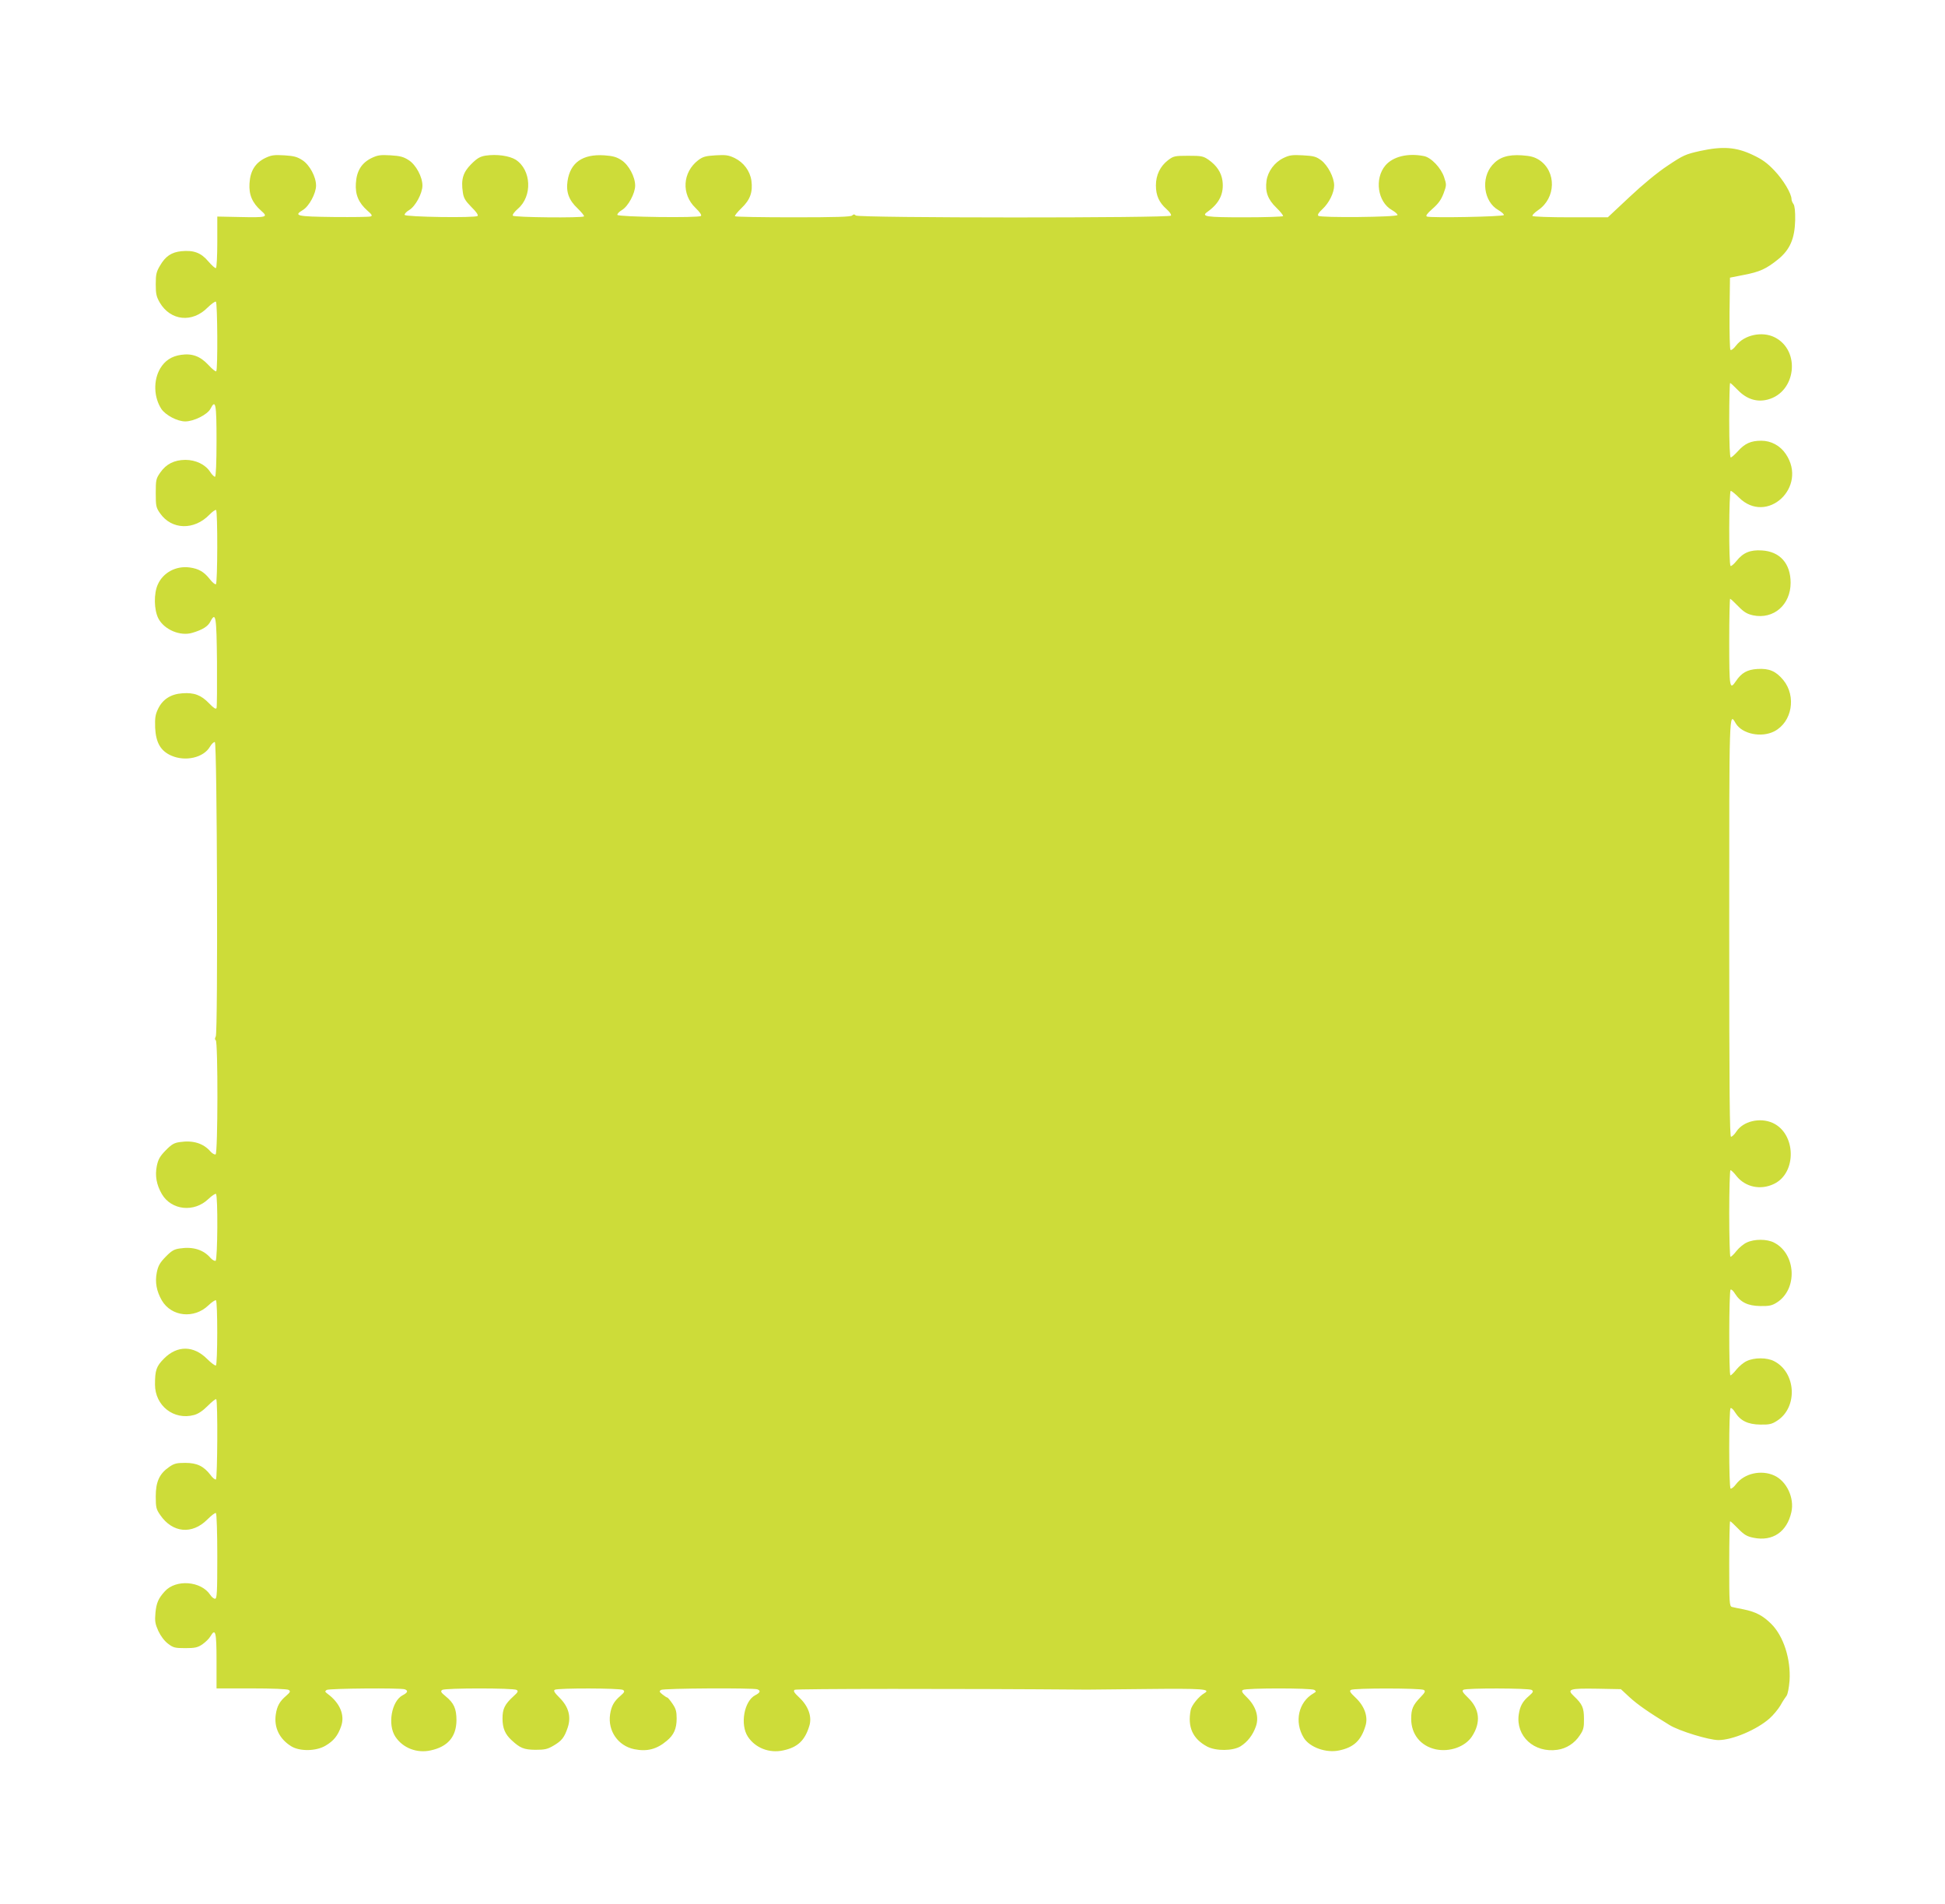 <?xml version="1.0" standalone="no"?>
<!DOCTYPE svg PUBLIC "-//W3C//DTD SVG 20010904//EN"
 "http://www.w3.org/TR/2001/REC-SVG-20010904/DTD/svg10.dtd">
<svg version="1.0" xmlns="http://www.w3.org/2000/svg"
 width="1280pt" height="1253pt" viewBox="0 0 1280 1253"
 preserveAspectRatio="xMidYMid meet">
<g transform="translate(0,1253) scale(0.1,-0.1)"
fill="#cddc39" stroke="none">
<path d="M11190 11537 c-98 -22 -112 -28 -215 -97 -67 -44 -166 -126 -252
-207 l-142 -133 -245 0 c-139 0 -247 4 -251 9 -3 5 14 22 37 38 118 79 122
254 8 330 -32 20 -56 27 -115 31 -92 6 -150 -13 -194 -64 -77 -88 -57 -241 39
-296 22 -13 38 -27 37 -33 -4 -11 -480 -20 -506 -10 -11 4 0 19 36 51 38 33
57 59 73 101 20 54 20 58 4 106 -20 62 -86 131 -133 140 -106 21 -204 -3 -254
-62 -73 -87 -51 -240 43 -293 22 -13 38 -27 37 -33 -5 -14 -507 -19 -521 -5
-7 7 2 21 27 44 43 40 77 107 77 156 0 52 -41 131 -85 165 -34 25 -49 29 -121
33 -70 4 -89 1 -128 -18 -58 -28 -102 -87 -111 -149 -10 -73 8 -123 65 -178
27 -26 46 -51 44 -55 -3 -4 -117 -8 -254 -8 -253 0 -288 5 -244 36 79 56 110
121 99 205 -8 55 -38 100 -92 138 -35 24 -47 26 -133 26 -90 0 -97 -2 -133
-29 -52 -40 -80 -98 -80 -166 0 -66 21 -113 70 -156 20 -18 33 -36 29 -43 -11
-16 -2057 -16 -2074 1 -9 9 -15 9 -24 0 -9 -9 -109 -12 -388 -12 -207 0 -380
3 -383 7 -4 3 15 27 42 53 58 55 76 106 66 181 -9 64 -51 120 -110 149 -40 19
-58 22 -125 18 -67 -4 -84 -9 -115 -32 -104 -80 -112 -224 -18 -314 28 -27 42
-47 36 -53 -14 -14 -545 -7 -550 7 -2 6 11 21 30 32 41 24 87 110 87 161 0 57
-42 136 -90 167 -32 21 -56 28 -114 32 -142 9 -223 -48 -241 -169 -11 -72 9
-127 66 -180 26 -26 46 -49 42 -53 -11 -11 -461 -7 -468 5 -4 6 11 26 33 45
97 83 89 256 -14 323 -42 26 -125 38 -198 27 -37 -6 -56 -17 -95 -56 -54 -54
-68 -101 -55 -186 5 -37 16 -55 56 -96 32 -31 47 -53 41 -59 -14 -14 -475 -7
-480 7 -2 6 11 21 30 32 41 24 87 110 87 161 0 57 -42 136 -90 167 -34 22 -55
28 -120 32 -67 4 -85 1 -125 -18 -65 -32 -98 -84 -103 -166 -5 -75 18 -129 77
-181 28 -24 33 -33 21 -37 -9 -4 -118 -5 -244 -4 -244 3 -266 8 -203 46 41 24
87 110 87 161 0 57 -42 136 -90 167 -34 22 -55 28 -120 32 -67 4 -85 1 -125
-18 -65 -32 -98 -84 -103 -166 -5 -75 18 -129 77 -181 48 -42 38 -45 -143 -41
l-146 3 0 -167 c0 -92 -4 -169 -9 -172 -4 -3 -27 17 -50 44 -48 57 -96 75
-178 67 -65 -7 -104 -33 -140 -95 -24 -40 -28 -58 -28 -122 0 -64 4 -82 27
-122 71 -119 213 -134 314 -32 25 24 49 42 55 39 10 -7 13 -448 2 -458 -4 -4
-27 15 -52 42 -53 57 -107 77 -180 66 -62 -9 -106 -38 -137 -90 -46 -79 -42
-189 8 -266 28 -41 105 -82 157 -82 57 0 146 45 166 83 34 66 40 35 40 -210 0
-147 -4 -235 -10 -237 -5 -1 -20 13 -32 32 -32 49 -95 79 -164 79 -72 -1 -125
-27 -164 -83 -28 -40 -30 -49 -30 -135 0 -85 2 -96 28 -133 76 -110 225 -114
326 -9 19 19 38 33 43 30 11 -7 10 -481 -1 -488 -5 -4 -24 12 -41 34 -38 48
-73 68 -132 76 -89 12 -174 -33 -209 -111 -28 -60 -26 -169 4 -226 39 -73 144
-117 223 -93 67 20 103 42 119 75 35 66 40 34 43 -267 1 -159 0 -295 -3 -303
-4 -10 -18 -1 -49 31 -52 54 -98 72 -176 66 -76 -5 -130 -40 -160 -103 -18
-38 -21 -59 -19 -124 5 -98 36 -152 106 -183 93 -41 213 -14 255 59 11 19 26
32 32 30 15 -5 21 -1909 6 -1937 -7 -13 -7 -21 0 -25 15 -9 14 -742 -1 -751
-6 -3 -21 5 -33 18 -47 55 -116 76 -202 63 -38 -5 -55 -15 -94 -55 -38 -39
-49 -59 -58 -102 -13 -65 -2 -124 33 -185 63 -107 212 -123 306 -33 23 22 46
37 50 34 14 -8 11 -431 -2 -440 -6 -3 -21 5 -33 18 -47 55 -116 76 -202 63
-38 -5 -55 -15 -94 -55 -38 -39 -49 -59 -58 -102 -13 -65 -2 -124 33 -185 63
-107 212 -123 306 -33 23 22 46 37 50 34 12 -7 11 -421 0 -429 -5 -3 -31 16
-58 43 -89 89 -196 90 -283 3 -51 -51 -60 -77 -60 -171 0 -140 124 -237 257
-201 29 8 58 28 91 61 27 27 52 47 55 43 11 -10 8 -521 -2 -528 -5 -3 -22 10
-36 30 -45 58 -89 79 -166 79 -57 0 -73 -4 -106 -27 -64 -44 -88 -97 -88 -193
0 -74 3 -85 30 -124 81 -117 209 -129 309 -29 27 27 52 46 57 43 5 -3 9 -131
9 -285 0 -239 -2 -279 -15 -279 -8 0 -22 11 -31 25 -60 92 -227 105 -300 23
-41 -45 -55 -76 -61 -140 -5 -56 -2 -73 19 -120 16 -34 40 -66 64 -84 34 -26
45 -29 113 -29 64 0 82 4 113 25 20 14 44 37 53 53 33 56 40 30 40 -161 l0
-182 230 0 c136 0 236 -4 245 -10 13 -9 10 -15 -16 -38 -44 -37 -61 -69 -69
-123 -13 -86 24 -162 102 -210 55 -34 163 -33 225 4 53 31 82 66 103 128 26
73 -8 154 -90 214 -17 13 -18 16 -5 25 16 10 487 14 514 4 24 -9 19 -22 -14
-39 -73 -38 -101 -193 -48 -273 49 -74 141 -110 232 -90 113 24 169 90 170
198 0 77 -17 114 -71 158 -32 26 -35 33 -23 42 19 13 470 13 490 0 12 -8 9
-15 -21 -42 -58 -53 -72 -83 -72 -146 0 -63 17 -104 60 -143 56 -52 81 -62
156 -63 62 0 80 4 119 27 55 32 72 54 94 119 24 72 6 137 -53 196 -34 34 -42
47 -32 53 20 12 431 11 449 -1 13 -9 10 -15 -16 -38 -44 -37 -61 -69 -69 -123
-16 -108 52 -207 159 -229 84 -17 148 -1 215 56 46 38 64 80 64 146 0 46 -5
65 -28 98 -15 22 -30 40 -34 40 -3 0 -17 9 -31 20 -21 17 -23 21 -10 30 16 11
607 14 634 4 24 -9 19 -22 -14 -39 -73 -38 -101 -193 -48 -273 49 -74 141
-110 232 -90 95 20 143 65 172 161 19 60 -6 130 -64 185 -37 35 -43 45 -32 53
12 7 1055 8 1925 1 11 0 187 2 390 4 370 4 428 0 380 -28 -36 -21 -83 -79 -89
-110 -22 -112 13 -190 109 -241 58 -30 168 -29 219 2 46 29 81 74 101 131 22
62 1 131 -57 189 -35 34 -40 44 -28 51 20 13 451 13 470 0 13 -9 12 -12 -5
-22 -100 -57 -129 -188 -65 -293 39 -63 148 -102 234 -83 95 20 143 65 172
161 19 60 -6 130 -64 185 -37 35 -43 45 -32 52 20 13 461 12 480 0 12 -8 9
-16 -21 -47 -51 -53 -62 -79 -62 -143 0 -102 62 -179 162 -201 92 -19 193 17
238 85 60 92 51 180 -25 254 -36 35 -43 46 -31 53 19 12 430 11 449 -1 13 -9
10 -15 -16 -38 -44 -37 -61 -69 -69 -123 -21 -143 101 -255 254 -233 59 8 114
43 148 96 24 35 28 52 27 109 0 72 -11 96 -66 148 -49 46 -30 52 153 49 l156
-3 57 -53 c55 -50 124 -98 263 -183 63 -39 259 -99 322 -99 92 0 252 68 336
142 25 22 57 61 72 86 14 26 33 54 40 63 8 10 16 52 20 100 9 141 -39 292
-120 373 -55 55 -103 80 -182 96 -33 6 -68 14 -77 16 -17 5 -18 27 -18 285 0
153 3 279 6 279 3 0 27 -22 53 -49 39 -40 57 -51 102 -60 125 -25 219 39 248
169 21 93 -31 204 -113 241 -86 39 -197 14 -251 -57 -14 -19 -31 -32 -36 -29
-12 8 -12 522 0 529 5 4 19 -9 30 -28 35 -55 84 -79 166 -80 60 -1 76 3 111
26 136 88 125 316 -20 391 -47 25 -131 25 -181 1 -20 -9 -50 -34 -67 -55 -17
-22 -35 -39 -40 -39 -11 0 -10 557 1 564 5 4 19 -9 30 -28 35 -55 84 -79 166
-80 57 -1 77 3 108 23 138 86 128 319 -17 394 -47 25 -131 25 -181 1 -20 -9
-50 -34 -67 -55 -17 -22 -35 -39 -40 -39 -4 0 -8 128 -8 285 0 157 4 285 8
285 5 0 23 -17 40 -39 59 -73 159 -94 247 -51 151 73 145 331 -9 401 -84 38
-195 11 -239 -57 -12 -19 -28 -34 -35 -34 -9 0 -12 281 -12 1375 0 1452 -1
1420 43 1345 42 -70 169 -96 254 -52 117 61 146 230 59 337 -49 59 -93 78
-171 73 -66 -4 -104 -25 -141 -80 -41 -61 -44 -45 -44 257 0 157 3 285 6 285
3 0 27 -22 53 -49 38 -39 58 -51 98 -60 135 -28 247 69 247 214 0 127 -70 206
-189 213 -76 5 -123 -14 -167 -69 -17 -21 -35 -36 -39 -33 -13 7 -11 494 1
494 5 0 29 -19 53 -43 184 -185 457 68 309 286 -37 55 -97 87 -161 87 -68 0
-108 -18 -153 -68 -21 -23 -42 -42 -48 -42 -6 0 -10 88 -10 245 0 135 3 245 6
245 3 0 27 -22 53 -49 57 -58 124 -79 195 -60 186 49 217 322 46 409 -82 42
-201 17 -255 -54 -16 -21 -32 -33 -37 -28 -4 4 -7 113 -6 242 l3 233 91 18
c105 20 148 40 225 102 79 64 110 137 113 258 1 58 -3 94 -11 106 -7 9 -13 24
-13 32 0 37 -54 127 -112 188 -48 51 -82 75 -144 104 -108 51 -195 58 -344 26z"/>
</g>
</svg>
